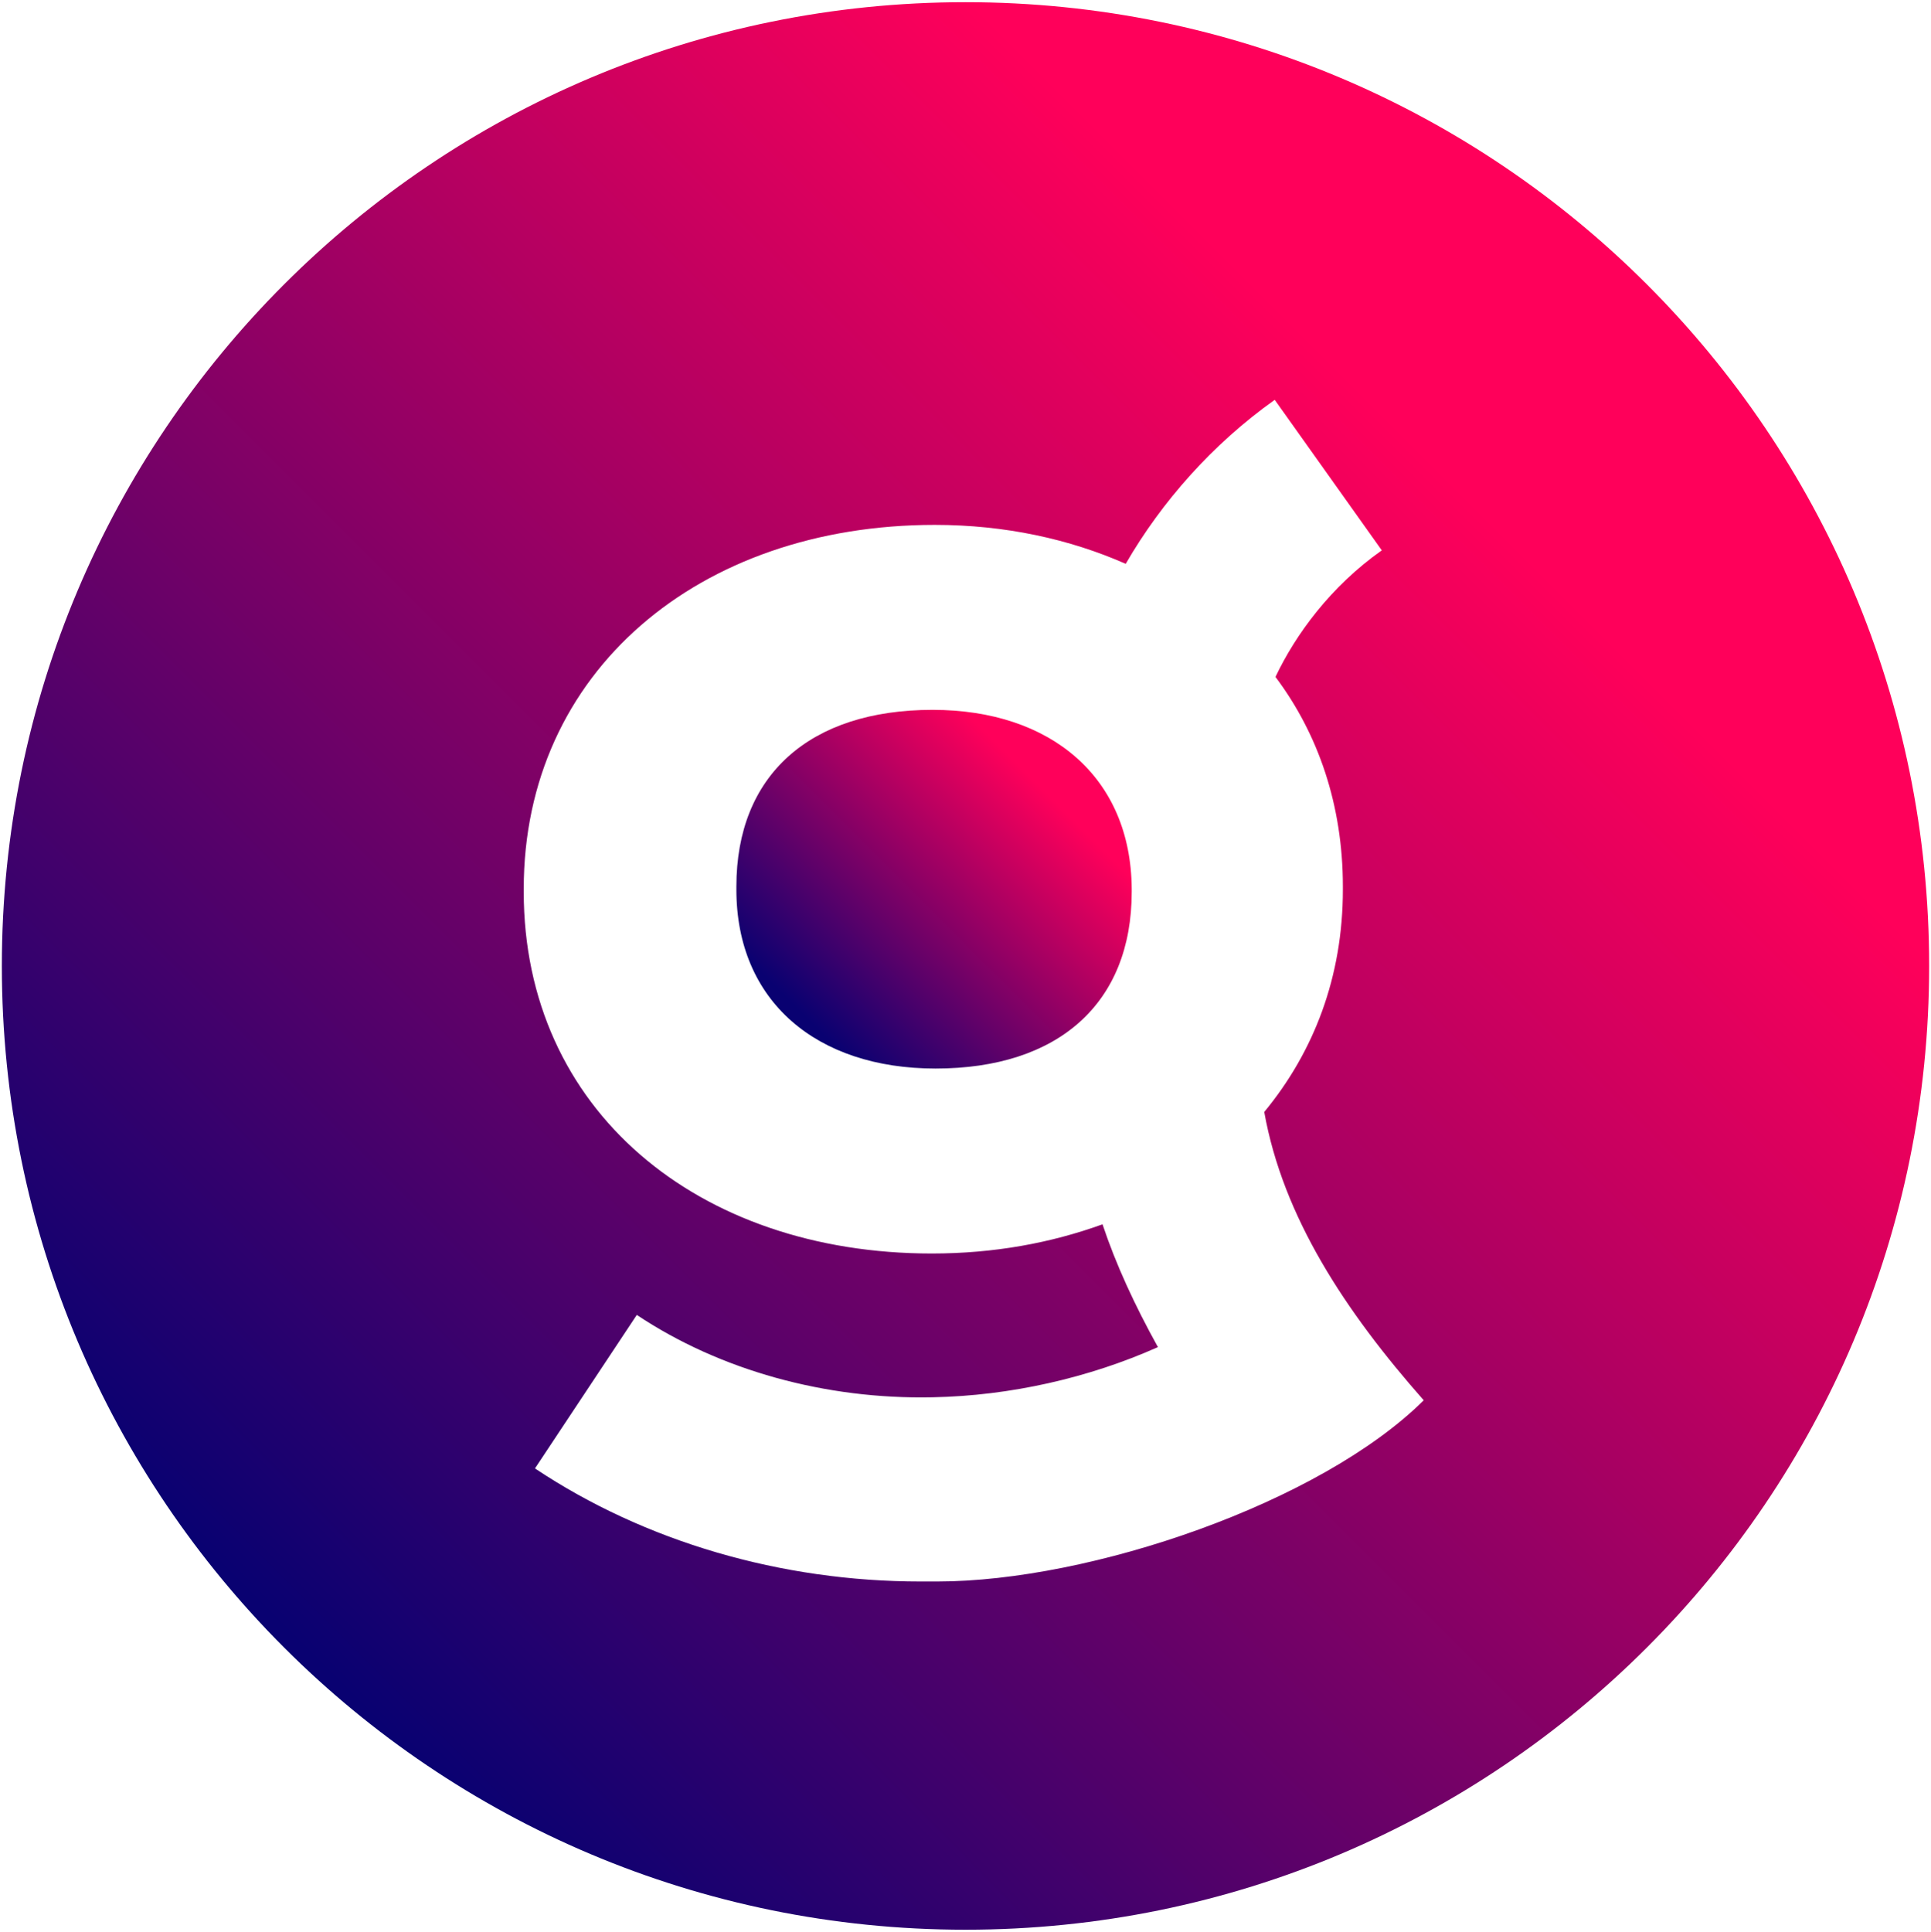 <svg xmlns="http://www.w3.org/2000/svg" viewBox="0 0 400.717 400.859"><linearGradient id="a" gradientUnits="userSpaceOnUse" x1="73.53" y1="248.47" x2="255.471" y2="66.53" gradientTransform="translate(-36.766 -29.456) scale(1.554)"><stop offset="0" stop-color="#090171"/><stop offset=".85" stop-color="#ff005a"/></linearGradient><path d="M200.359.454C89.883.454.383 89.954.383 200.43s89.5 199.976 199.976 199.976 199.975-89.5 199.975-199.976S310.834.454 200.359.454zm-5.905 327.698h-3.418c-28.901 0-57.18-8.235-80.021-23.462l21.131-31.853c17.248 11.498 39.156 17.558 61.376 17.092 16.16-.311 32.474-4.04 46.77-10.41-4.817-8.702-8.702-17.093-11.499-25.483-10.721 3.884-22.53 6.06-35.427 6.06-48.634 0-84.682-29.834-84.682-75.05v-.62c0-45.061 36.359-75.516 85.304-75.516 14.606 0 27.969 2.952 39.622 8.08 7.458-12.897 18.024-24.861 30.92-34.029l22.22 31.232c-10.566 7.458-17.868 17.403-22.064 26.26 8.857 11.808 13.985 26.57 13.985 43.506v.621c0 18.18-6.06 33.718-16.315 46.149 3.884 21.753 16.78 41.33 33.096 59.821-21.443 21.287-69.145 37.602-100.998 37.602z" fill="url(#a)"/><linearGradient id="b" gradientUnits="userSpaceOnUse" x1="141.915" y1="165.545" x2="178.57" y2="128.891" gradientTransform="translate(-36.766 -29.456) scale(1.554)"><stop offset="0" stop-color="#090171"/><stop offset=".85" stop-color="#ff005a"/></linearGradient><path d="M193.522 147.289c-25.483 0-40.71 13.518-40.71 36.67v.621c0 23.152 16.626 37.136 41.331 37.136 25.483 0 40.71-13.518 40.71-36.67v-.62c-.155-23.153-16.781-37.137-41.331-37.137z" fill="url(#b)"/></svg>
